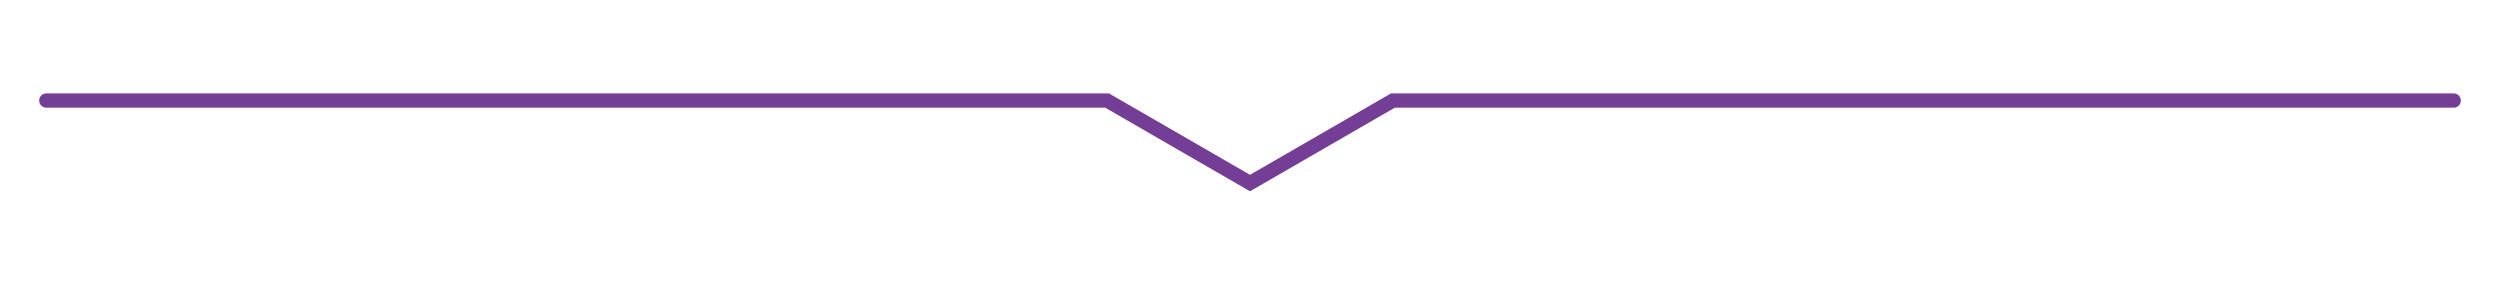 <?xml version="1.0" encoding="UTF-8"?>
<svg id="Layer_1" data-name="Layer 1" xmlns="http://www.w3.org/2000/svg" viewBox="0 0 270 30.64">
  <defs>
    <style>
      .cls-1 {
        fill: none;
        stroke: #743e97;
        stroke-linecap: round;
        stroke-miterlimit: 10;
        stroke-width: 1.54px;
      }
    </style>
  </defs>
  <polyline class="cls-1" points="265 10.86 150.43 10.86 135 19.77 119.57 10.86 5 10.86"/>
</svg>